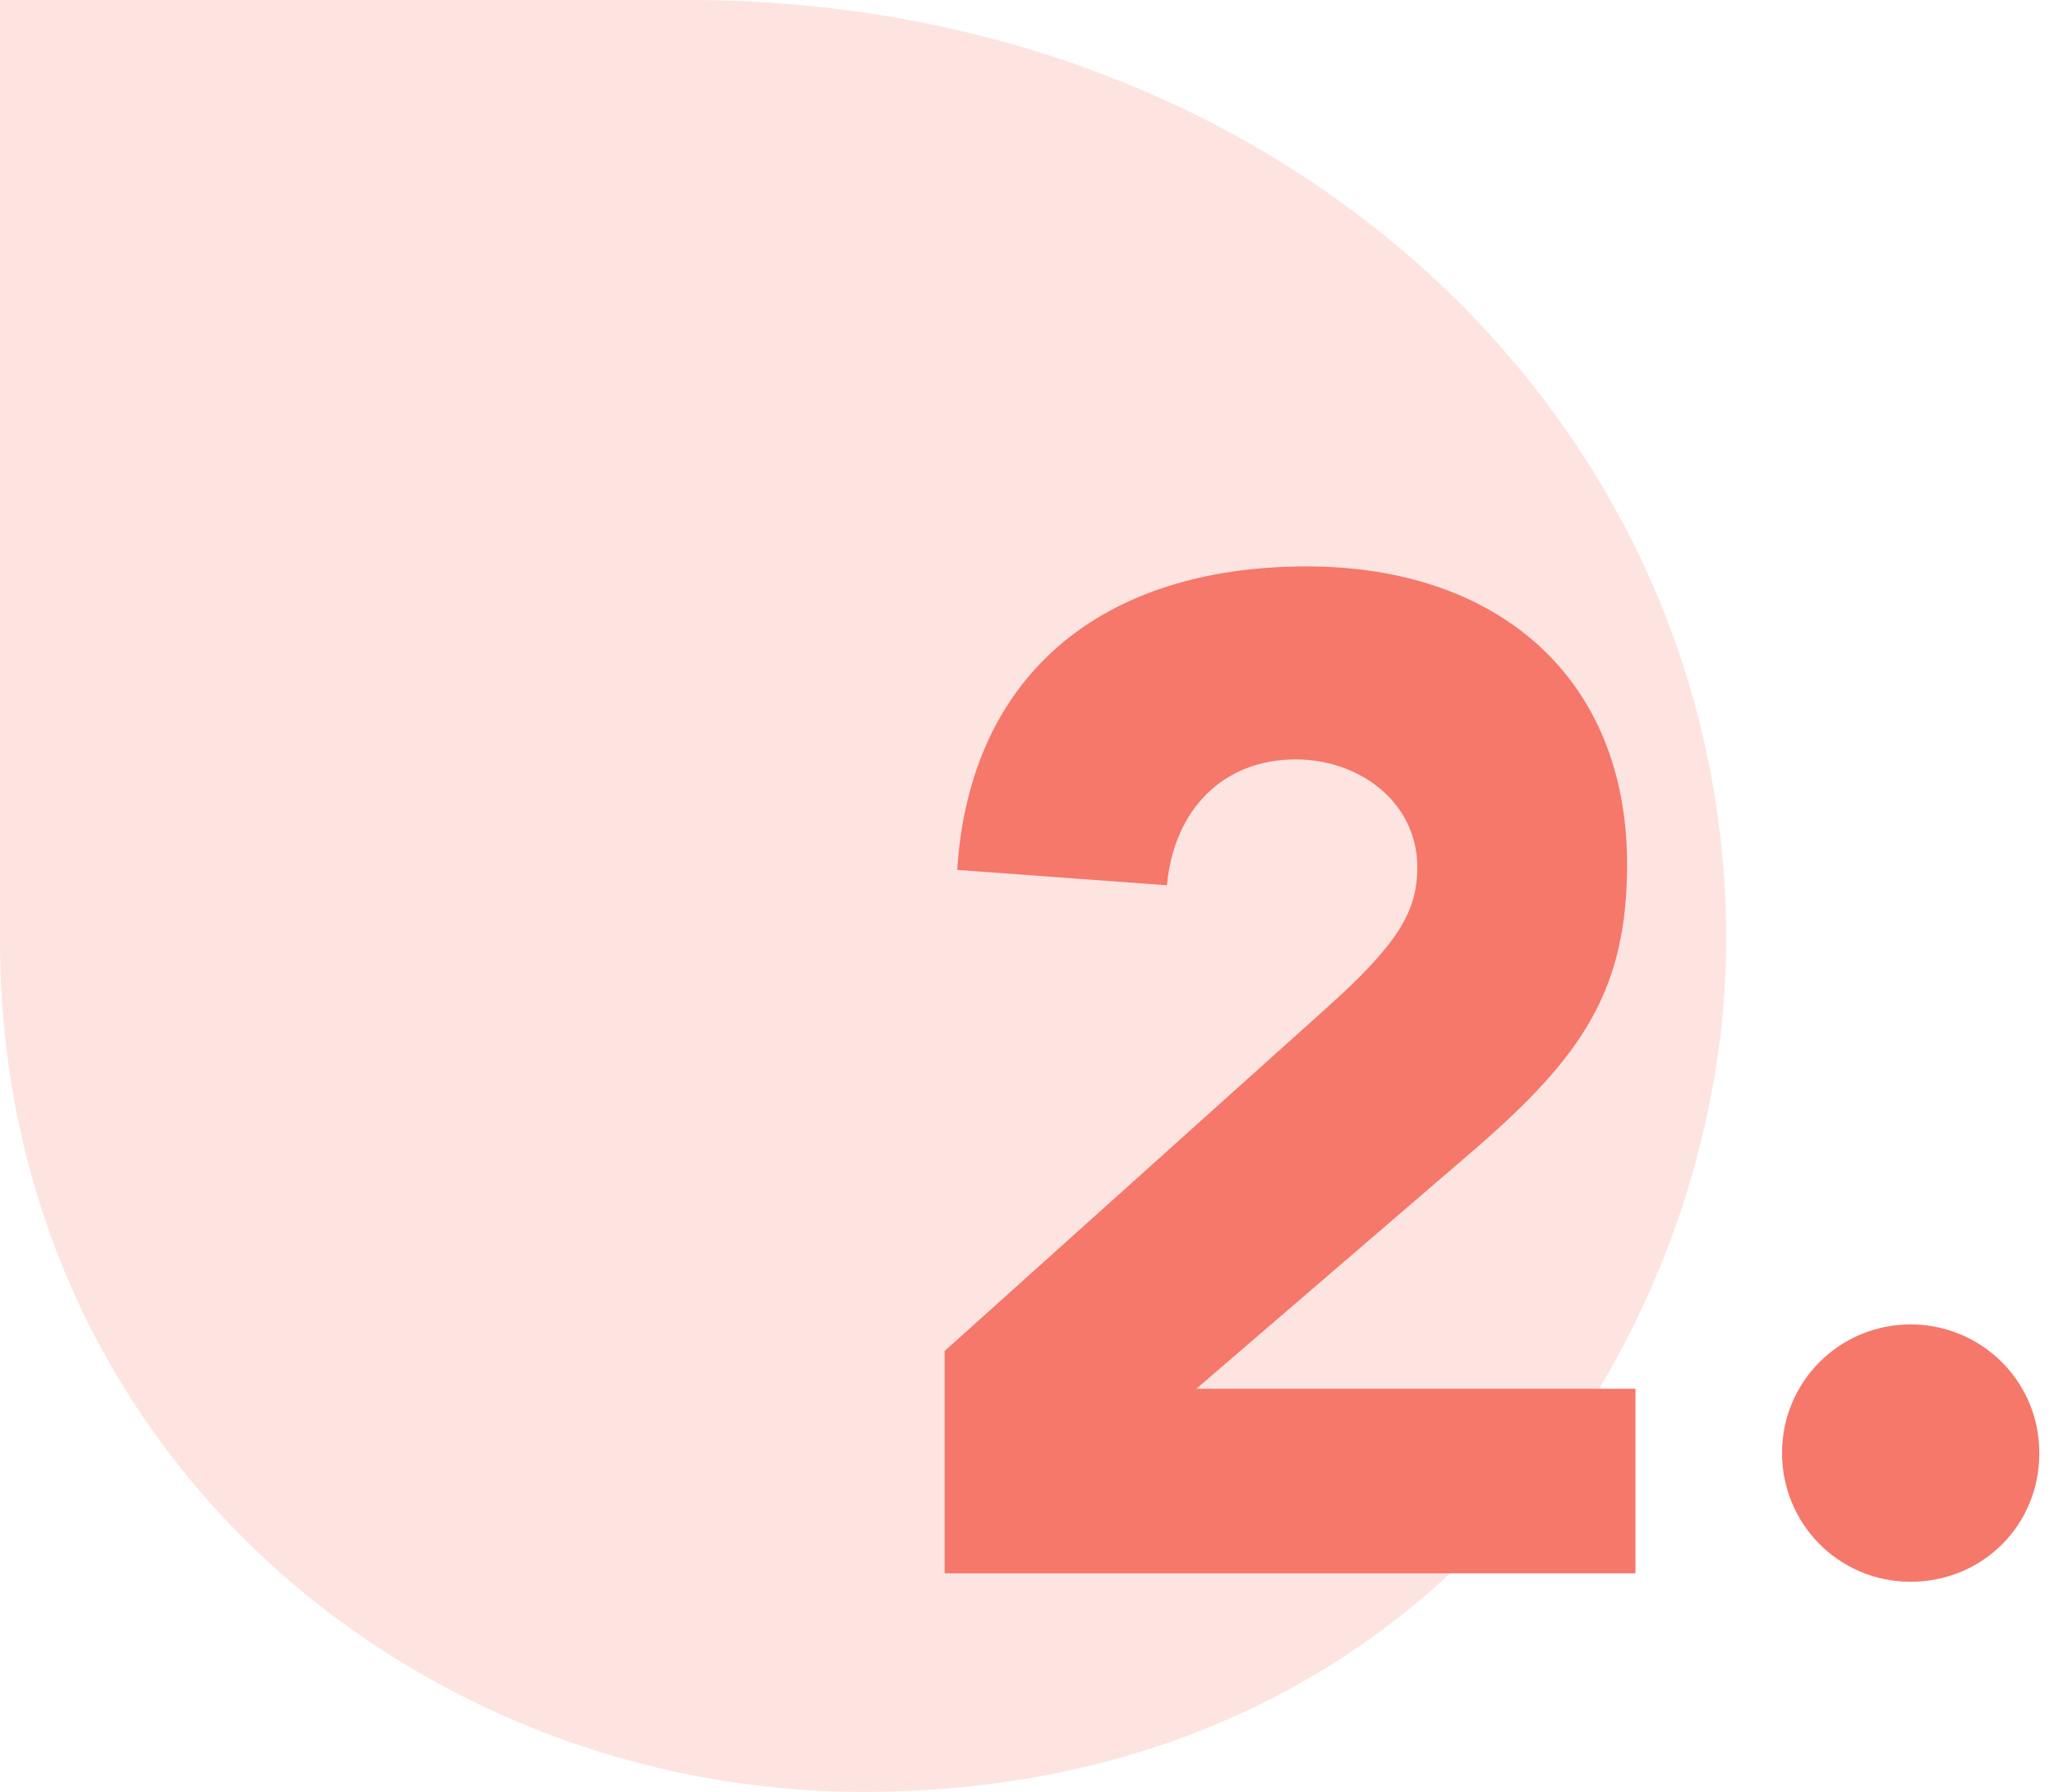 <svg xmlns="http://www.w3.org/2000/svg" width="94" height="82" viewBox="0 0 94 82" fill="none"><path d="M0 0H31.519C58.673 0 79 19.187 79 43.004C79 60.208 66.289 82 39.5 82C18.926 82 0 66.342 0 43.004V0Z" fill="#F5786B" fill-opacity="0.2"></path><path d="M59.806 25.92C68.51 25.92 74.462 30.976 74.462 39.552C74.462 45.312 72.414 48.32 67.55 52.544L54.75 63.552H74.846V72H43.23V61.824L60.83 46.016C64.03 43.136 64.862 41.664 64.862 39.68C64.862 36.736 62.238 34.752 59.294 34.752C56.03 34.752 53.726 36.992 53.406 40.512L43.806 39.808C44.382 30.848 50.462 25.92 59.806 25.92Z" fill="#F5786B"></path><path d="M87.441 60.608C90.641 60.608 93.329 63.168 93.329 66.496C93.329 69.824 90.705 72.384 87.441 72.384C84.113 72.384 81.553 69.696 81.553 66.496C81.553 63.232 84.177 60.608 87.441 60.608Z" fill="#F5786B"></path></svg>